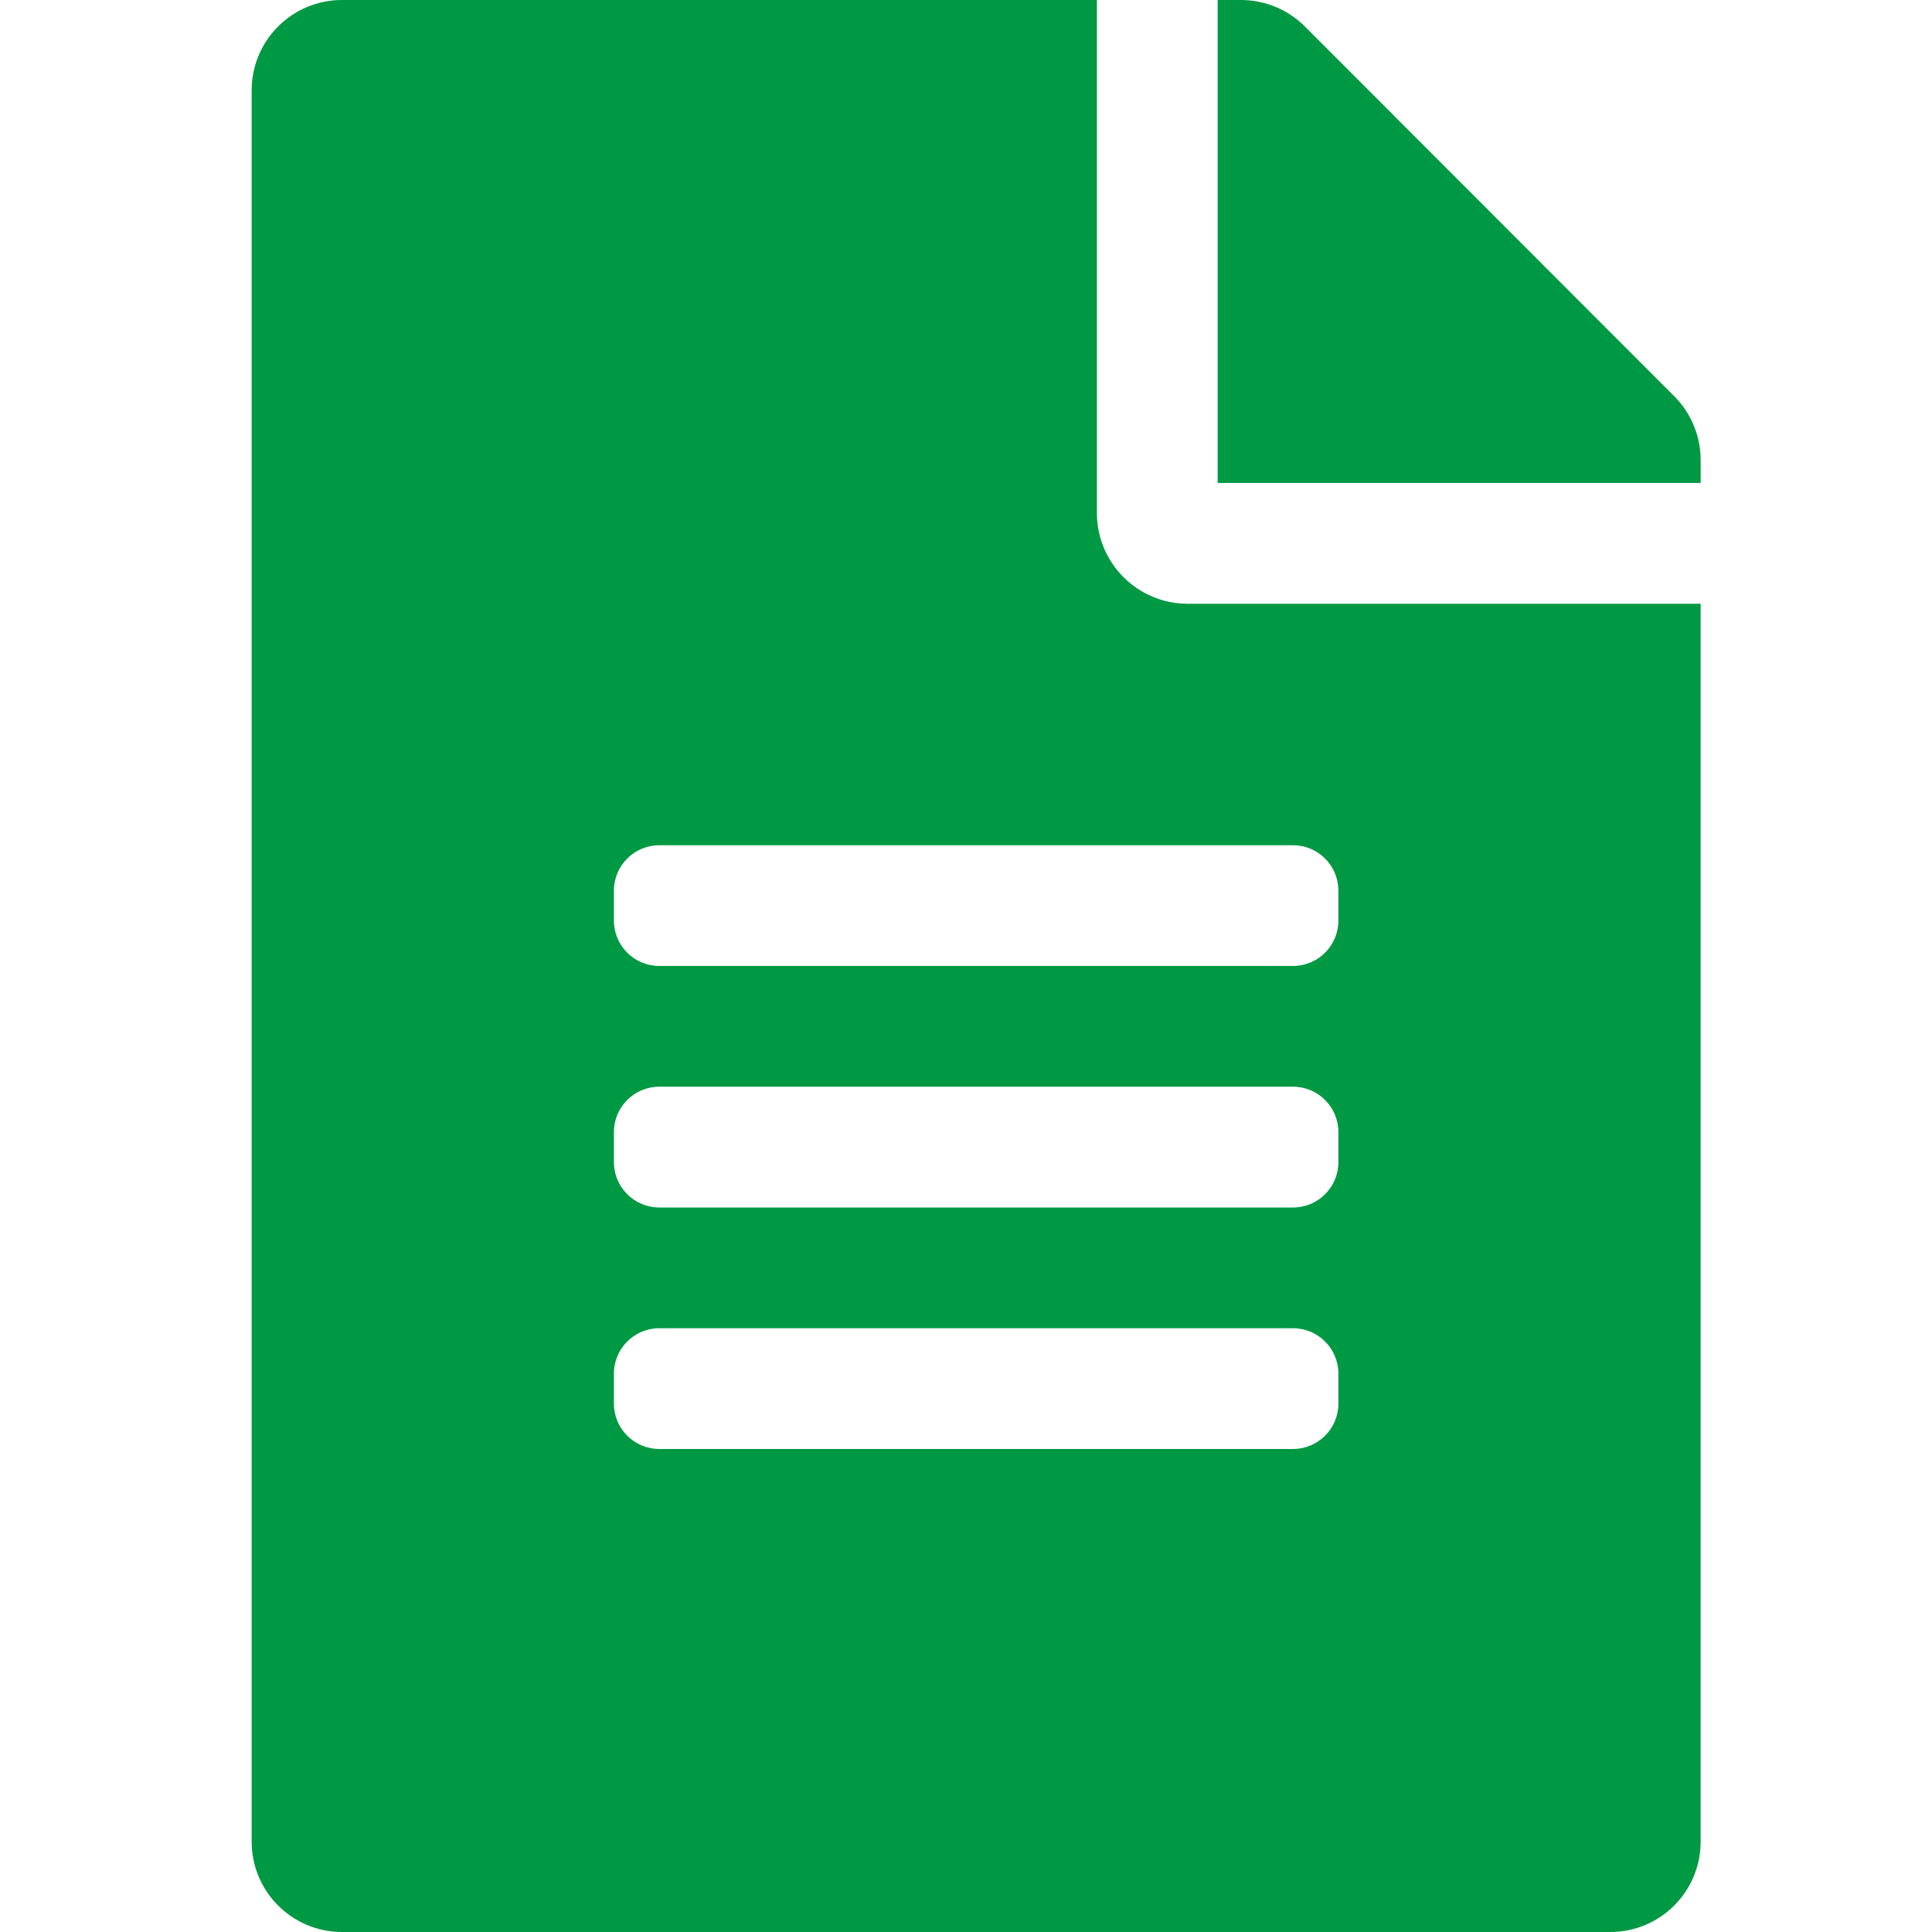 <?xml version="1.0" encoding="utf-8"?>
<!-- Generator: Adobe Illustrator 15.1.0, SVG Export Plug-In . SVG Version: 6.00 Build 0)  -->
<!DOCTYPE svg PUBLIC "-//W3C//DTD SVG 1.1//EN" "http://www.w3.org/Graphics/SVG/1.1/DTD/svg11.dtd">
<svg version="1.1" id="レイヤー_1" xmlns="http://www.w3.org/2000/svg" xmlns:xlink="http://www.w3.org/1999/xlink" x="0px"
	 y="0px" width="283.465px" height="283.465px" viewBox="0 0 283.465 283.465" enable-background="new 0 0 283.465 283.465"
	 xml:space="preserve">
<path id="Icon_awesome-file-alt" fill="#009943" d="M160.939,75.296V0H50.21C42.89-0.018,36.942,5.903,36.924,13.224
	c0,0.021,0,0.042,0,0.063v256.891c-0.019,7.32,5.903,13.27,13.224,13.287c0.021,0,0.041,0,0.063,0h186.022
	c7.321,0.018,13.27-5.903,13.287-13.224c0-0.021,0-0.043,0-0.063V88.583h-75.293C166.897,88.563,160.961,82.625,160.939,75.296z
	 M196.371,205.954c-0.01,3.665-2.977,6.632-6.643,6.644H96.717c-3.667-0.012-6.633-2.979-6.644-6.644v-4.429
	c0.01-3.666,2.977-6.633,6.644-6.644h93.01c3.666,0.011,6.633,2.978,6.644,6.644L196.371,205.954L196.371,205.954z M196.371,170.522
	c-0.01,3.665-2.977,6.632-6.643,6.644H96.717c-3.667-0.012-6.633-2.979-6.644-6.644v-4.435c0.01-3.667,2.977-6.633,6.644-6.645
	h93.01c3.666,0.012,6.633,2.978,6.644,6.645L196.371,170.522L196.371,170.522z M196.371,130.654v4.429
	c-0.01,3.665-2.977,6.633-6.643,6.644H96.717c-3.667-0.01-6.633-2.979-6.644-6.644v-4.423c0.01-3.665,2.977-6.633,6.644-6.644h93.01
	c3.666,0.01,6.633,2.979,6.644,6.644L196.371,130.654L196.371,130.654z M249.521,67.483v3.378h-70.865V0h3.377
	c3.527-0.009,6.915,1.384,9.412,3.876l54.199,54.256c2.482,2.482,3.877,5.847,3.877,9.357V67.483z"/>
</svg>
